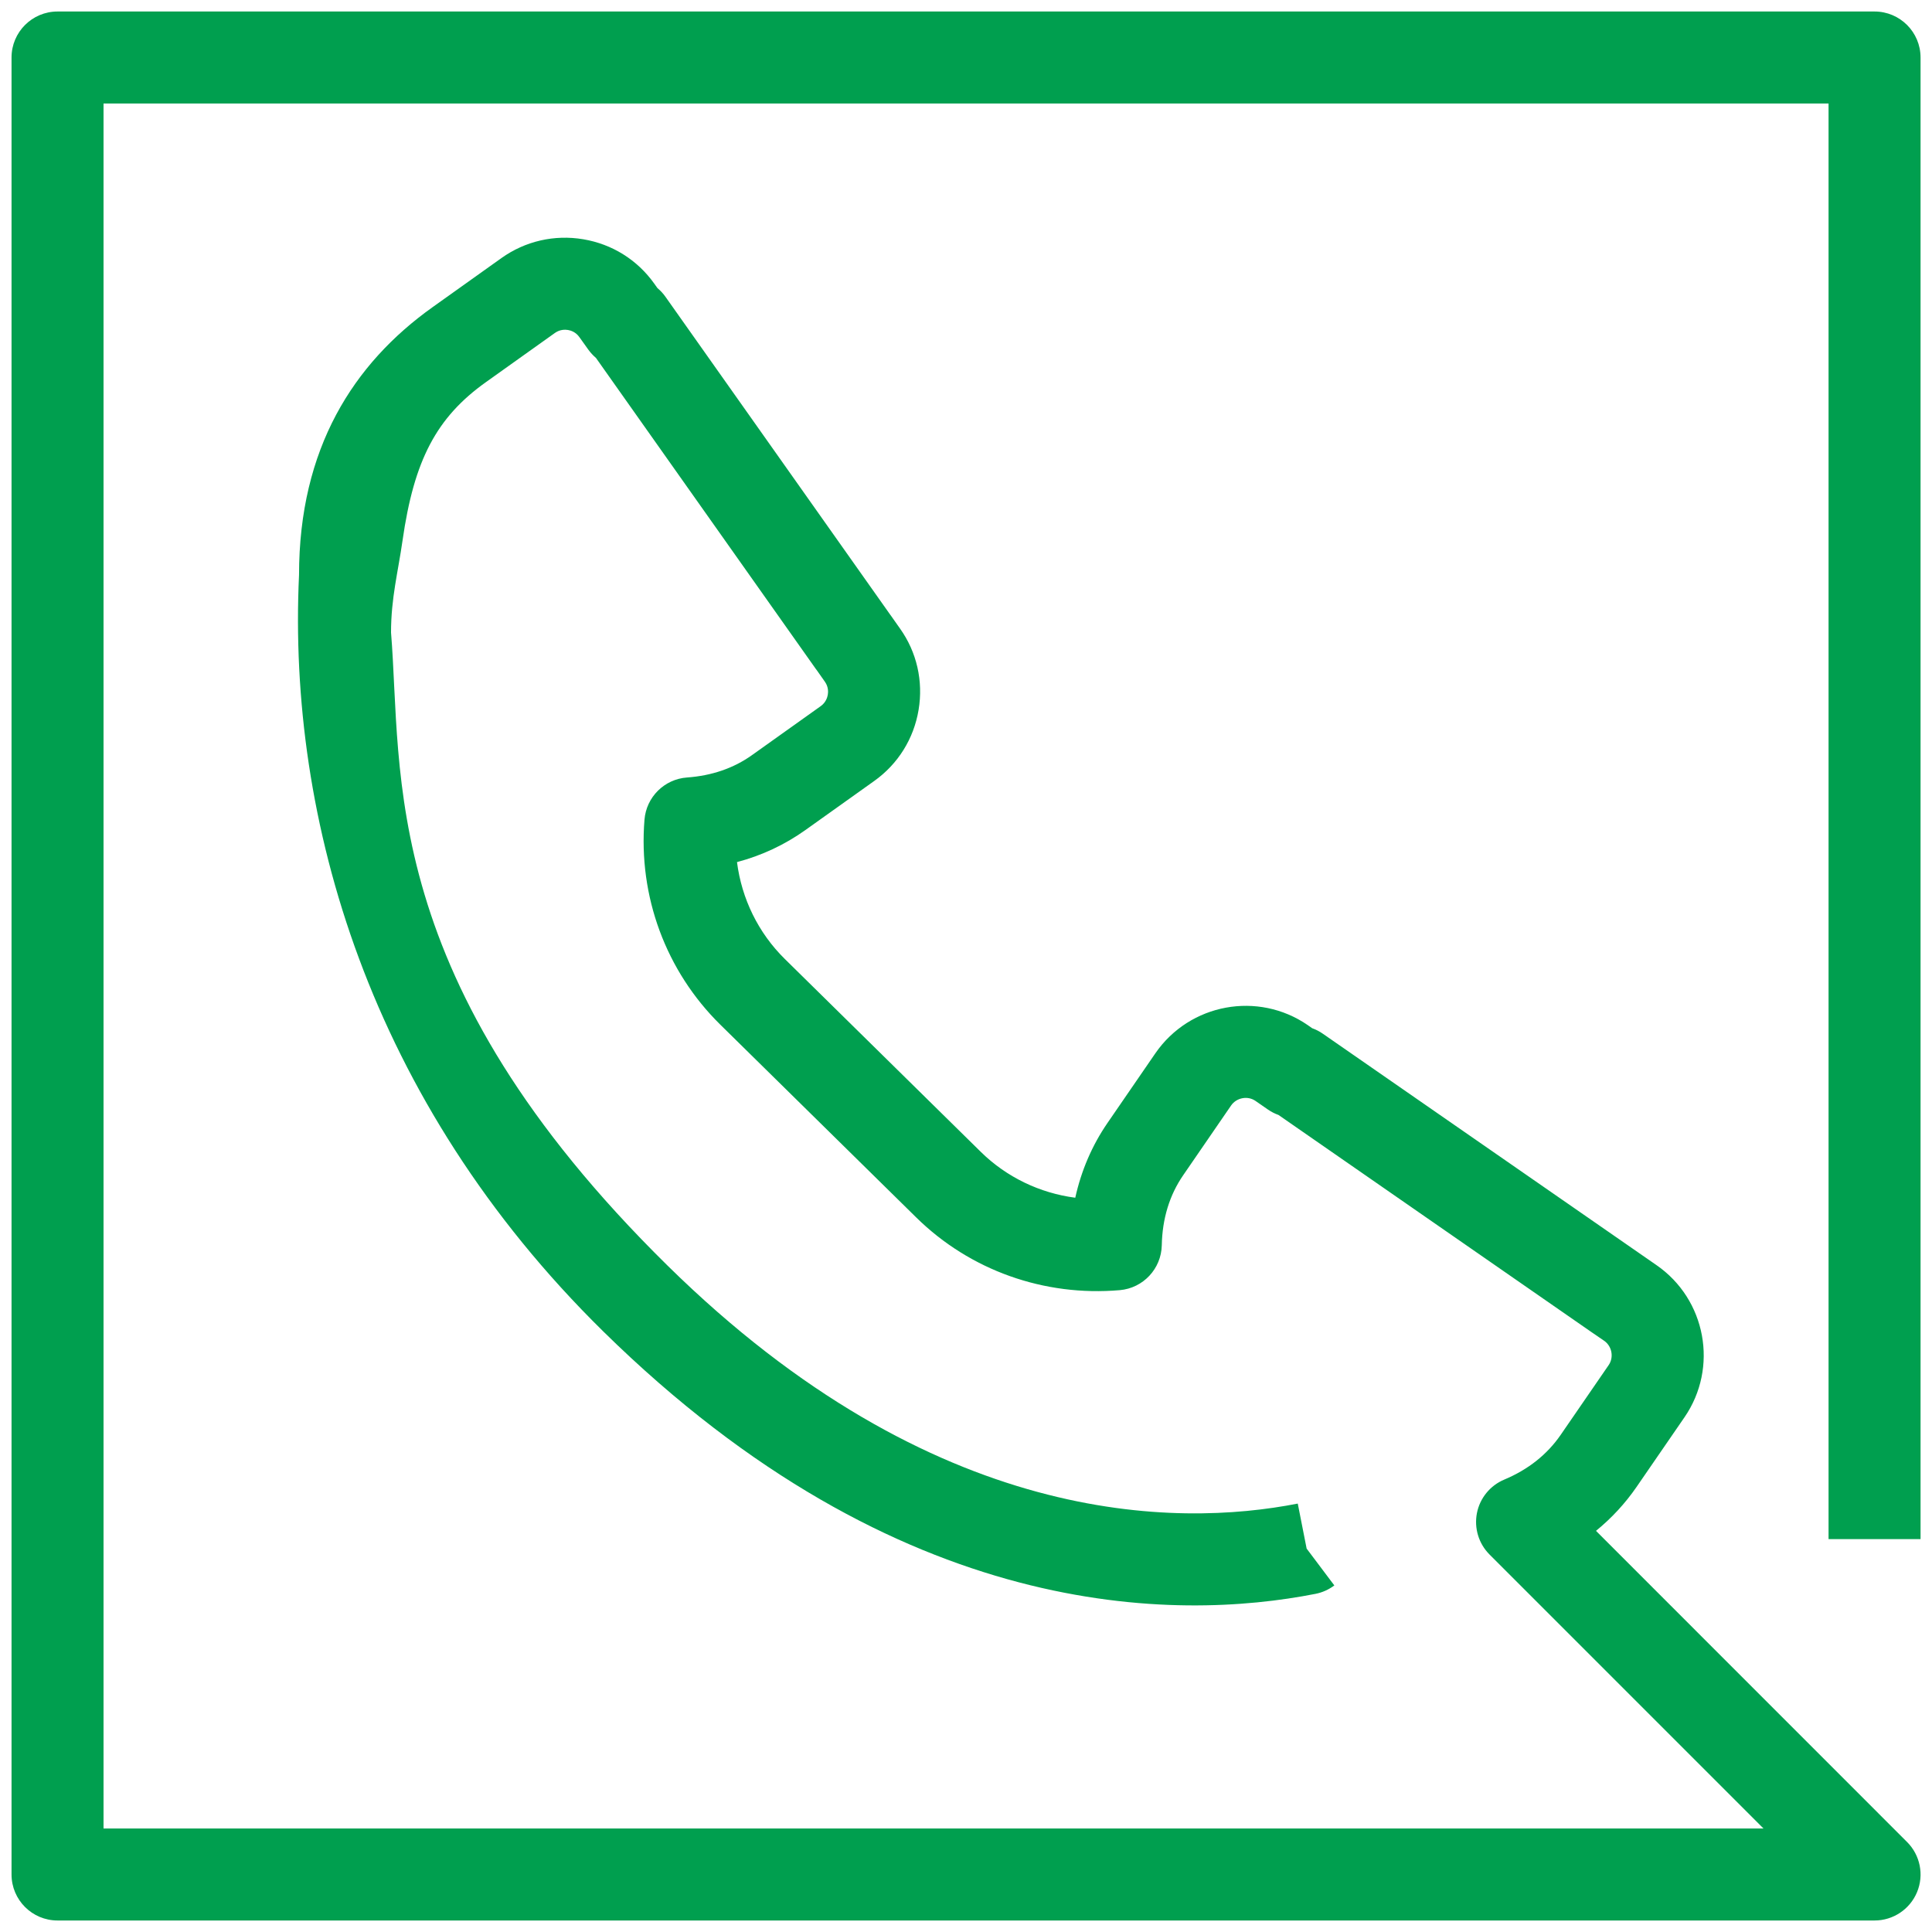 <svg width="68" height="68" viewBox="0 0 68 68" fill="none" xmlns="http://www.w3.org/2000/svg">
<path d="M67.597 54.171V2.024C67.597 1.13 66.871 0.405 65.978 0.405H2.025C1.132 0.405 0.406 1.13 0.406 2.024V65.976C0.406 66.87 1.132 67.595 2.025 67.595H65.978C66.633 67.595 67.223 67.201 67.474 66.596C67.725 65.992 67.586 65.295 67.122 64.832L56.174 53.881C56.722 53.434 57.202 52.915 57.6 52.337L59.287 49.885C60.492 48.136 60.05 45.732 58.298 44.525L46.557 36.382C46.441 36.301 46.316 36.237 46.184 36.19L46.029 36.081C44.279 34.876 41.876 35.318 40.666 37.071L38.979 39.526C38.439 40.311 38.056 41.202 37.846 42.156C36.598 41.993 35.431 41.435 34.524 40.545L27.625 33.755C26.688 32.833 26.104 31.631 25.94 30.343C26.811 30.112 27.615 29.736 28.343 29.218L30.771 27.487C31.607 26.891 32.161 26.003 32.331 24.987C32.501 23.97 32.267 22.949 31.677 22.122L31.37 21.686C31.358 21.669 31.346 21.652 31.334 21.637L23.423 10.447C23.343 10.333 23.248 10.23 23.141 10.141L23.028 9.983C22.433 9.146 21.544 8.591 20.527 8.421C19.513 8.251 18.489 8.485 17.652 9.081L15.227 10.81C12.437 12.798 10.525 15.786 10.525 20.238C10.12 28.848 12.993 38.755 21.227 46.856C31.677 57.133 41.423 57.058 46.302 56.098C46.541 56.051 46.766 55.95 46.961 55.804L46.964 55.802L45.989 54.505L45.677 52.921C41.422 53.756 32.886 53.782 23.498 44.547C13.256 34.471 14.168 27.206 13.763 22.262C13.763 21.048 14.01 20.134 14.168 19.024C14.573 16.191 15.363 14.689 17.107 13.447L19.532 11.718C19.711 11.591 19.895 11.599 19.99 11.614C20.085 11.63 20.263 11.683 20.391 11.864L20.704 12.302C20.783 12.412 20.874 12.511 20.976 12.598L28.719 23.551C28.73 23.565 28.74 23.58 28.752 23.594L29.033 23.994C29.16 24.172 29.152 24.357 29.136 24.452C29.12 24.546 29.067 24.724 28.889 24.852L26.463 26.581C25.82 27.039 25.051 27.303 24.182 27.365C23.385 27.422 22.749 28.052 22.684 28.848C22.463 31.547 23.436 34.177 25.351 36.063L32.253 42.855C34.143 44.713 36.751 45.639 39.414 45.409C40.237 45.337 40.873 44.656 40.891 43.83C40.909 42.892 41.164 42.061 41.646 41.362L43.331 38.909C43.523 38.632 43.915 38.559 44.188 38.748L44.63 39.054C44.745 39.133 44.869 39.197 44.999 39.243L56.021 46.89L56.462 47.192C56.736 47.382 56.809 47.773 56.619 48.048L54.931 50.502C54.454 51.195 53.786 51.724 52.947 52.076C52.449 52.284 52.087 52.727 51.983 53.256C51.88 53.786 52.045 54.332 52.427 54.714L62.069 64.357H3.644V3.643H64.359V54.171H67.597Z" fill="#009F4F"/>
</svg>
